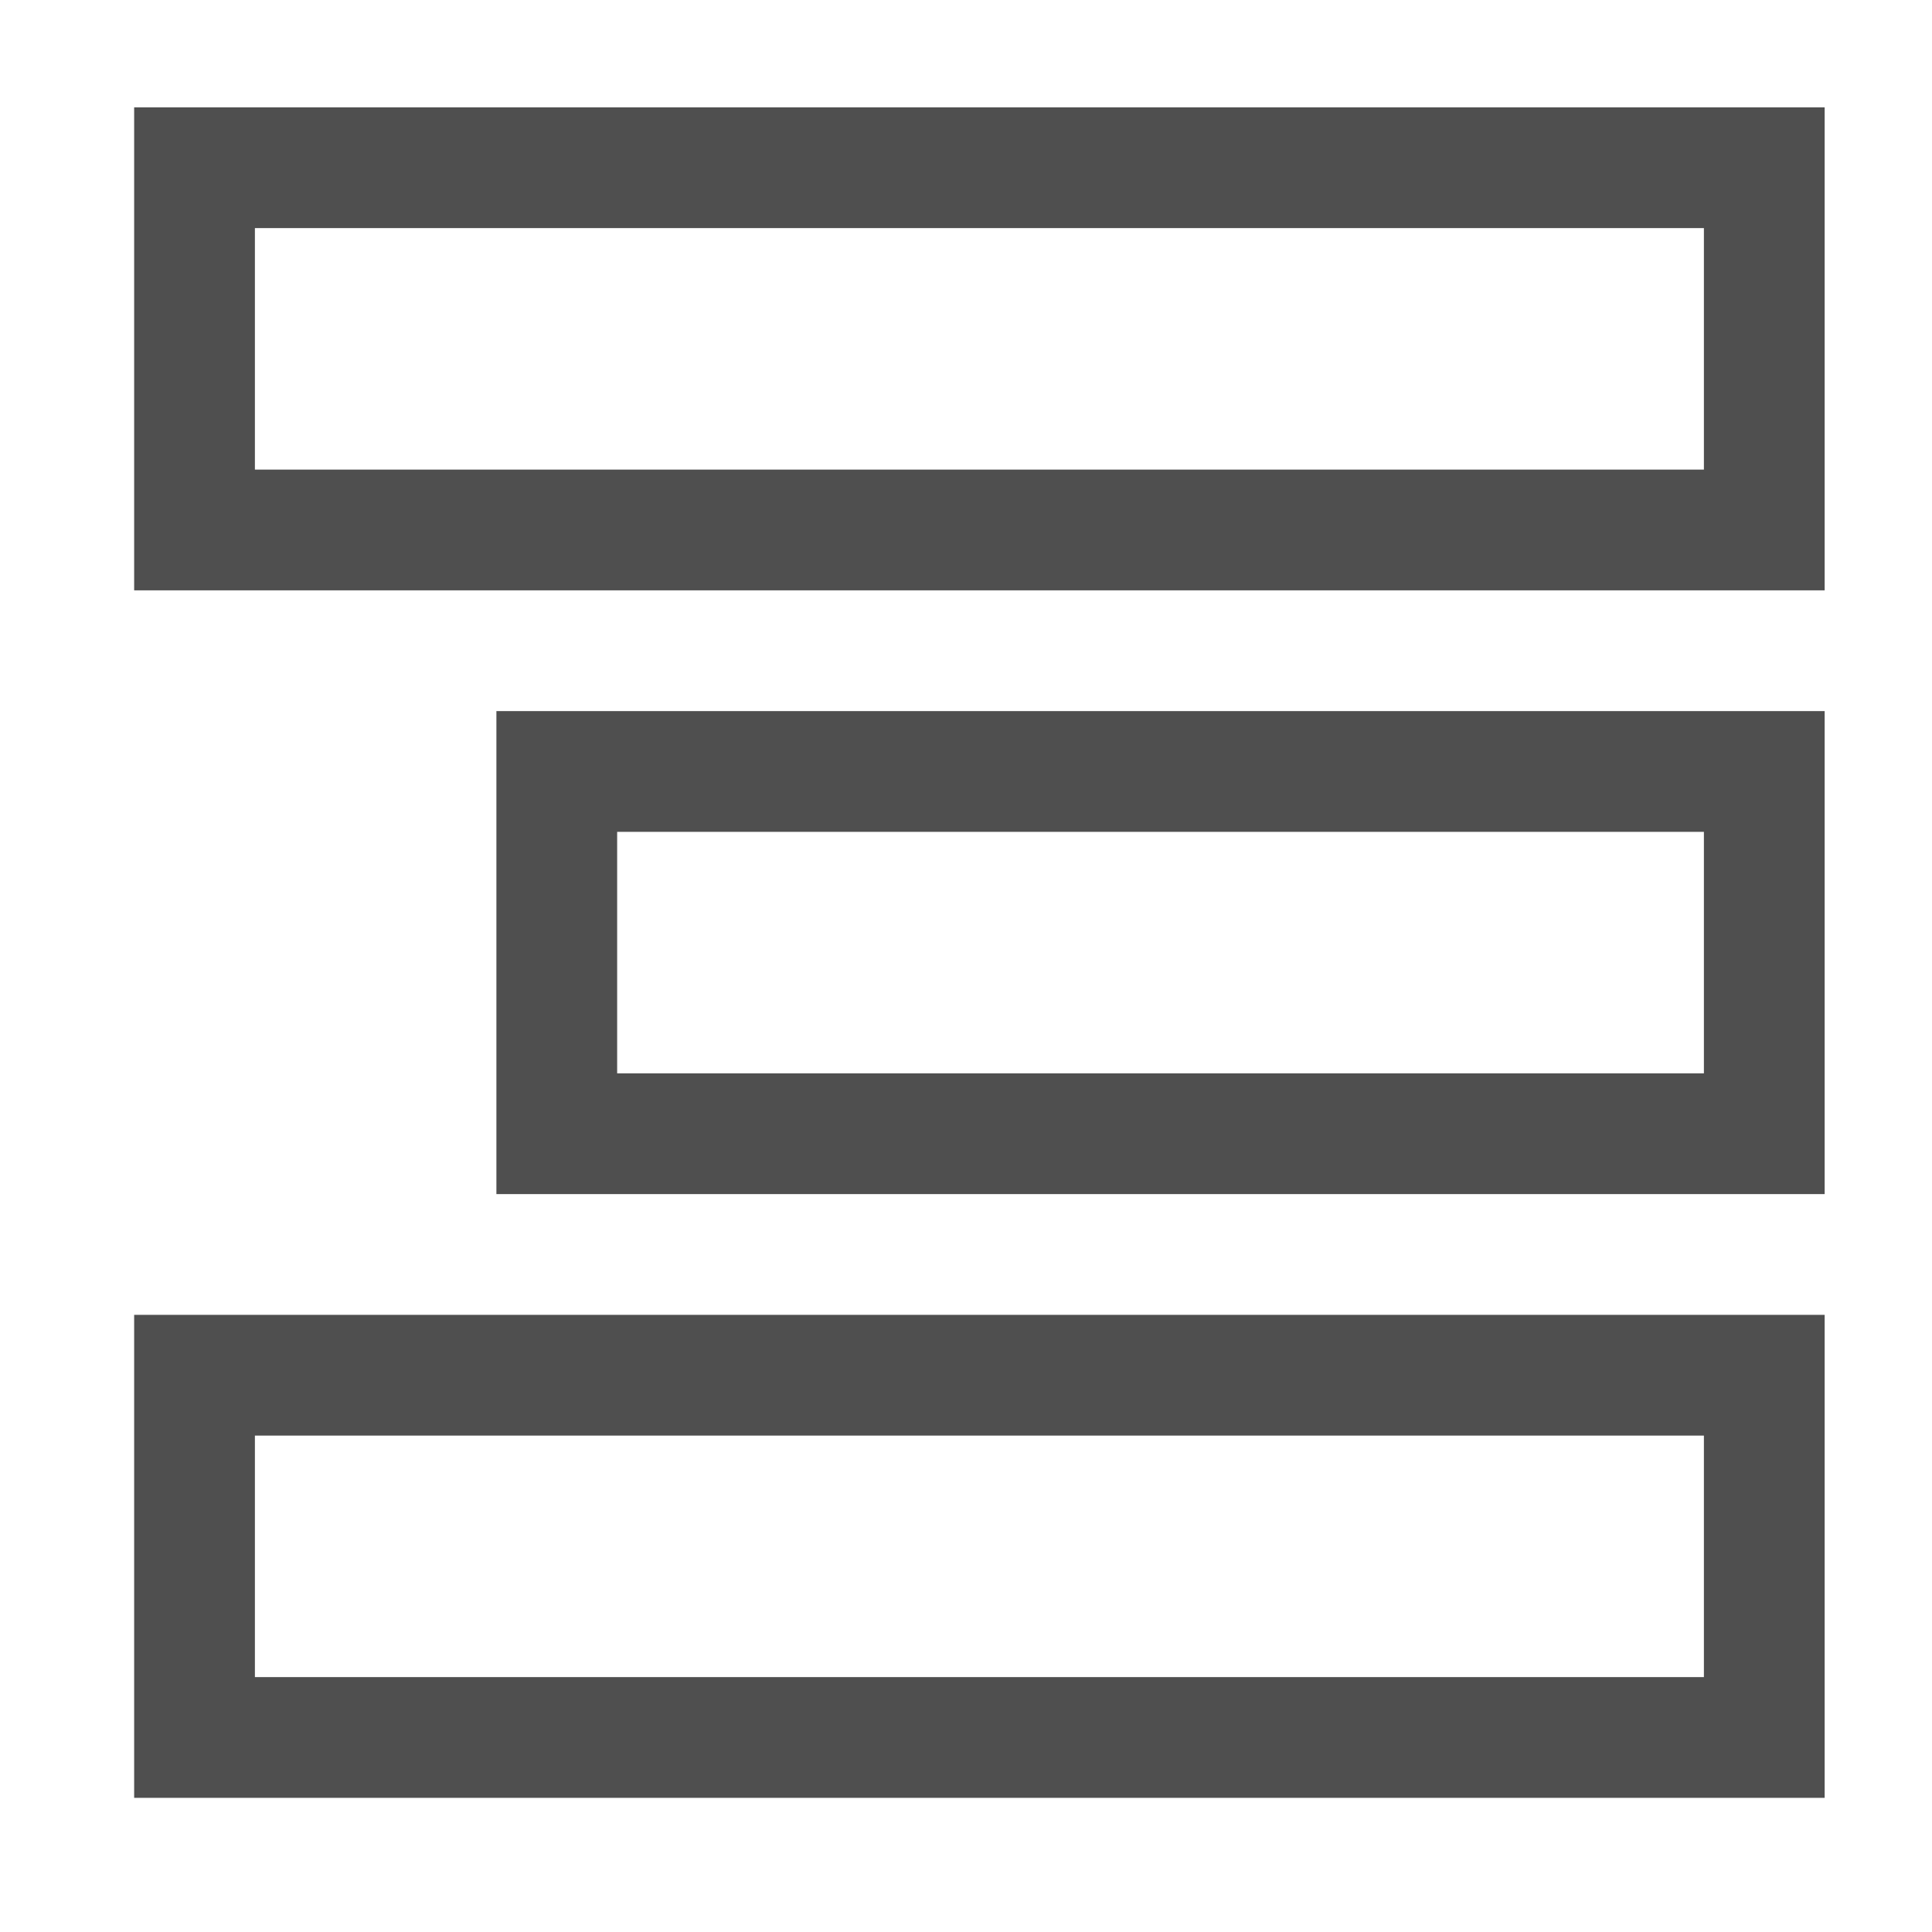 <svg width="16" height="16" viewBox="0 0 16 16" fill="none" xmlns="http://www.w3.org/2000/svg">
<g id="fluent-mdl2:backlog-list">
<path id="Vector" d="M1.111 0.889H15.111V4.889H1.111V0.889ZM14.111 3.889V1.889H2.111V3.889H14.111ZM4.111 9.889V5.889H15.111V9.889H4.111ZM5.111 6.889V8.889H14.111V6.889H5.111ZM1.111 14.889V10.889H15.111V14.889H1.111ZM2.111 11.889V13.889H14.111V11.889H2.111Z" fill="#4F4F4F"/>
</g>
</svg>
